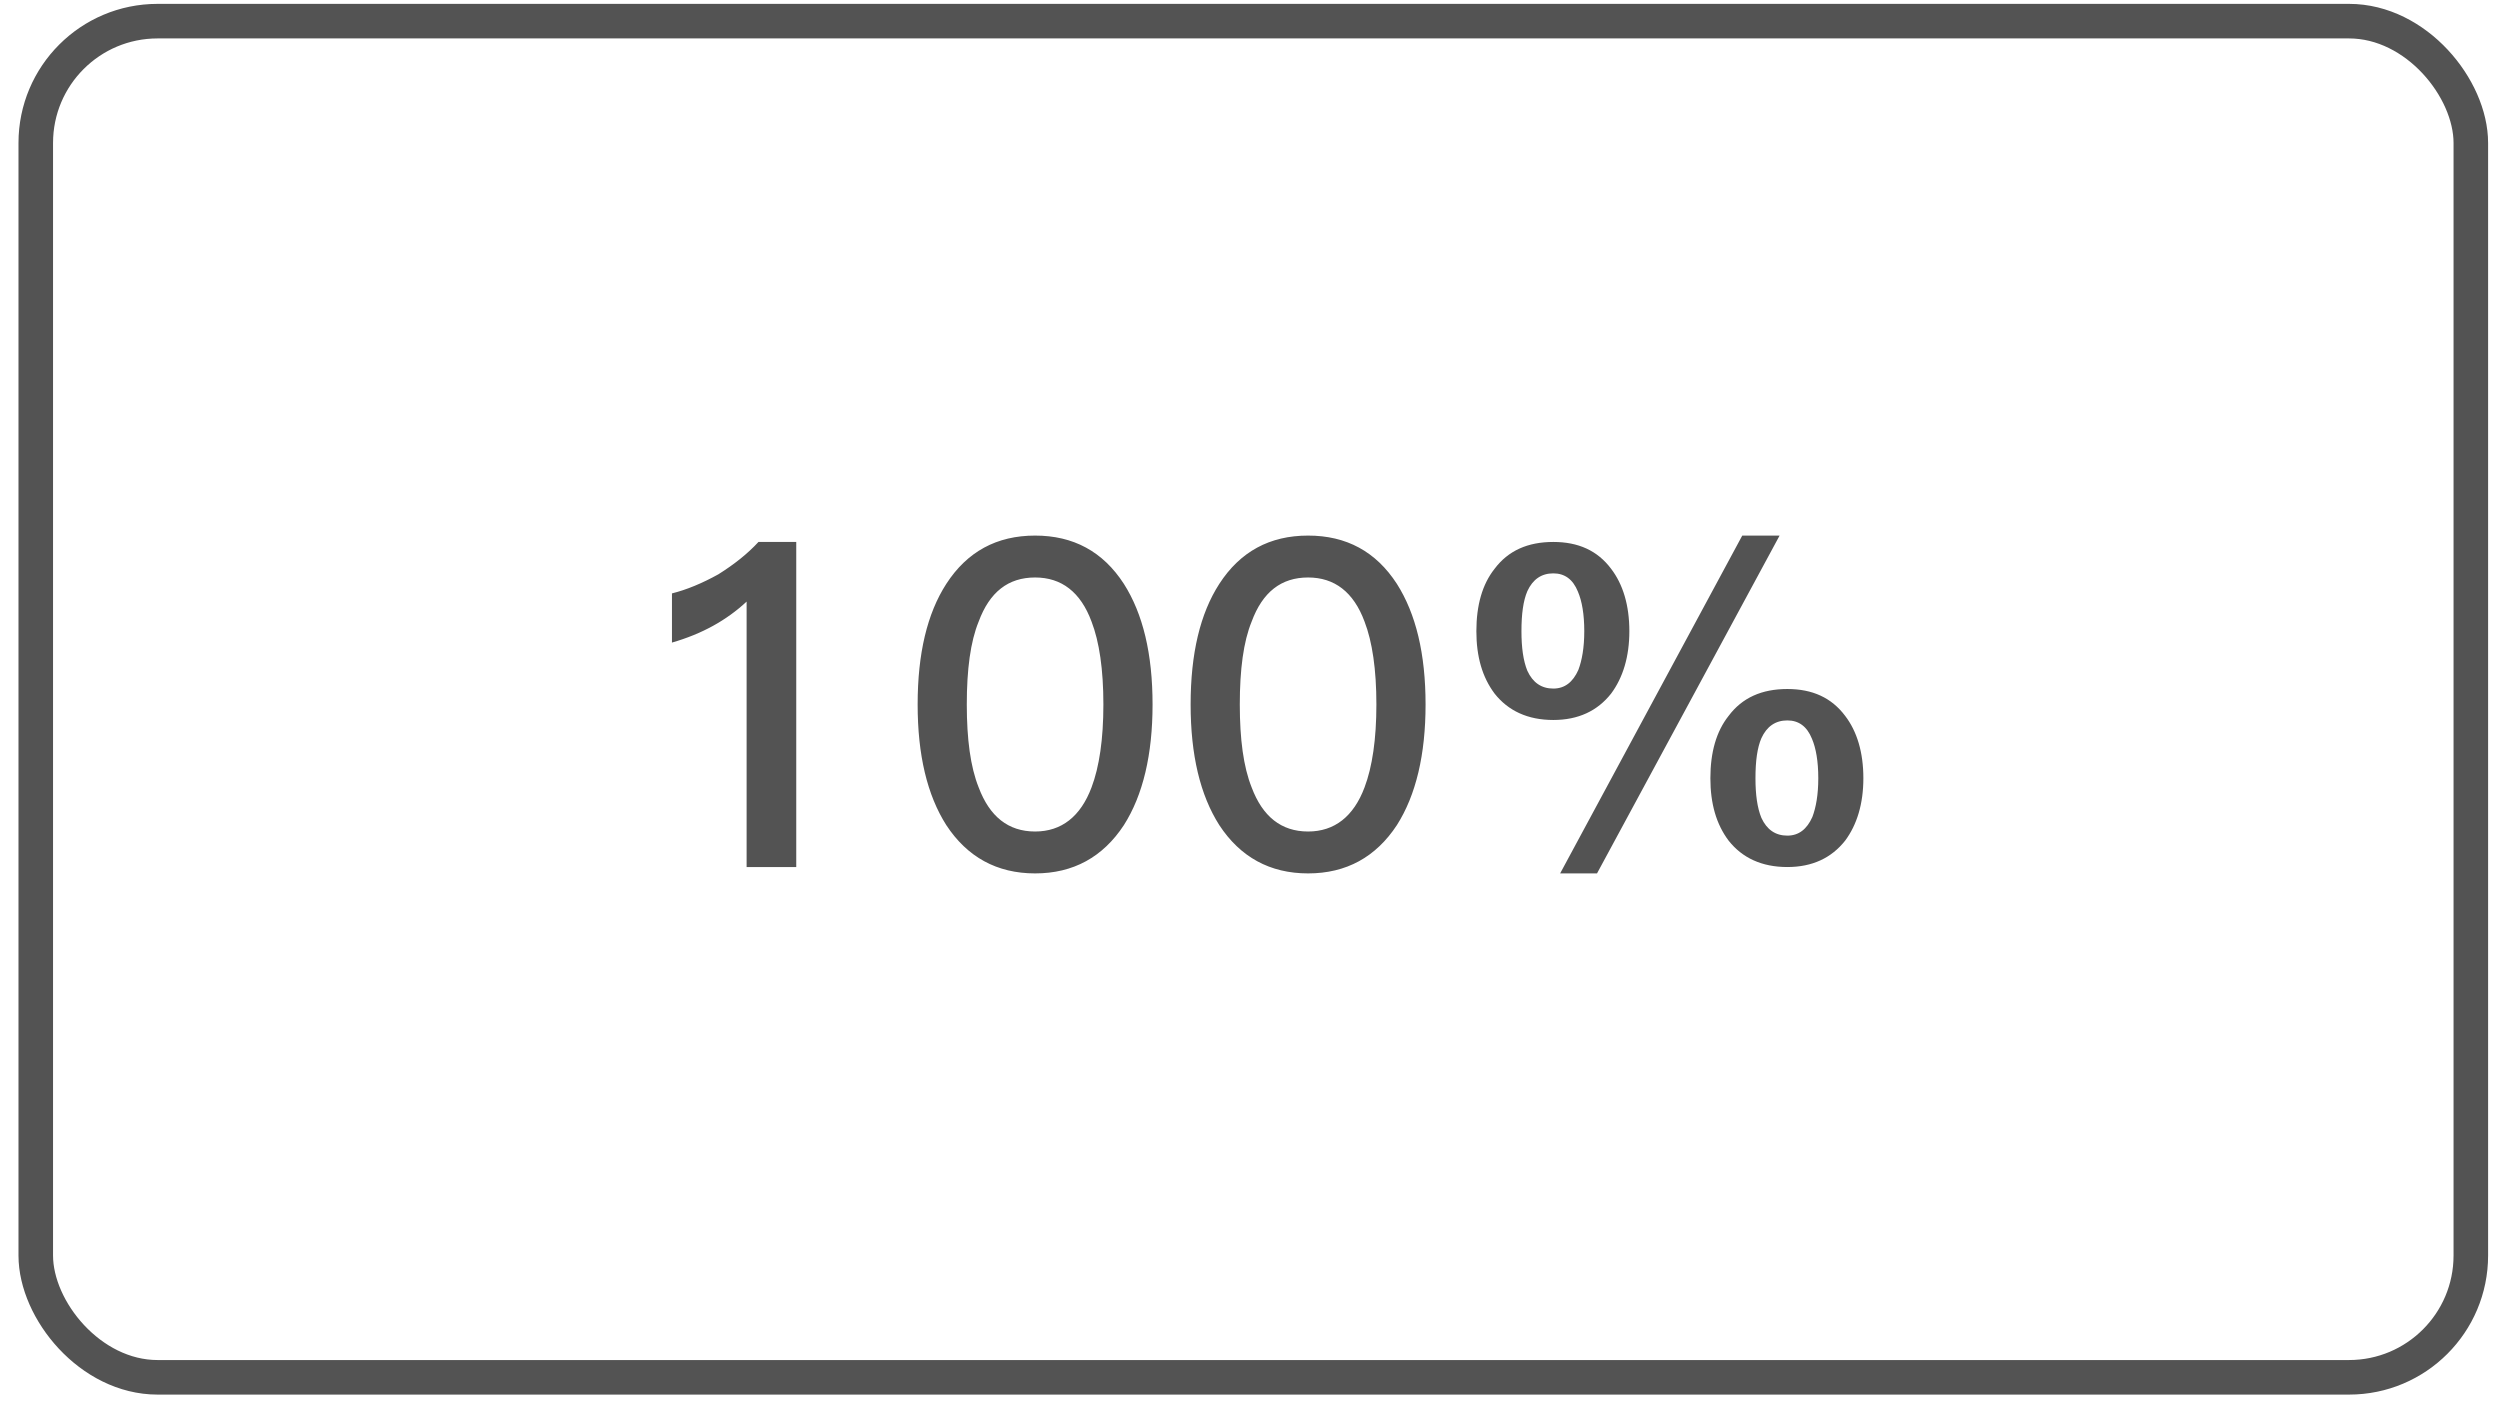 <svg width="124" height="70" viewBox="0 0 124 70" fill="none" xmlns="http://www.w3.org/2000/svg">
<path d="M37.62 26.881C37.078 27.468 36.423 27.988 35.632 28.485C34.819 28.936 34.052 29.252 33.329 29.433V31.872C34.819 31.443 36.039 30.765 37.032 29.839V43.005H39.494V26.881H37.62ZM51.341 26.565C49.444 26.565 47.976 27.355 46.937 28.959C45.989 30.427 45.515 32.414 45.515 34.943C45.515 37.45 45.989 39.437 46.937 40.927C47.976 42.508 49.444 43.321 51.341 43.321C53.238 43.321 54.706 42.508 55.744 40.927C56.693 39.437 57.167 37.427 57.167 34.943C57.167 32.436 56.693 30.449 55.744 28.959C54.706 27.355 53.238 26.565 51.341 26.565ZM51.341 28.643C52.651 28.643 53.599 29.365 54.141 30.833C54.525 31.827 54.728 33.204 54.728 34.943C54.728 36.659 54.525 38.037 54.141 39.053C53.599 40.498 52.651 41.243 51.341 41.243C50.008 41.243 49.083 40.498 48.541 39.053C48.134 38.037 47.953 36.659 47.953 34.943C47.953 33.204 48.134 31.827 48.541 30.833C49.083 29.365 50.008 28.643 51.341 28.643ZM64.881 26.565C62.984 26.565 61.517 27.355 60.478 28.959C59.529 30.427 59.055 32.414 59.055 34.943C59.055 37.45 59.529 39.437 60.478 40.927C61.517 42.508 62.984 43.321 64.881 43.321C66.778 43.321 68.246 42.508 69.285 40.927C70.233 39.437 70.708 37.427 70.708 34.943C70.708 32.436 70.233 30.449 69.285 28.959C68.246 27.355 66.778 26.565 64.881 26.565ZM64.881 28.643C66.191 28.643 67.14 29.365 67.682 30.833C68.066 31.827 68.269 33.204 68.269 34.943C68.269 36.659 68.066 38.037 67.682 39.053C67.14 40.498 66.191 41.243 64.881 41.243C63.549 41.243 62.623 40.498 62.081 39.053C61.675 38.037 61.494 36.659 61.494 34.943C61.494 33.204 61.675 31.827 62.081 30.833C62.623 29.365 63.549 28.643 64.881 28.643ZM88.652 34.175C87.387 34.175 86.416 34.604 85.739 35.508C85.129 36.275 84.835 37.314 84.835 38.601C84.835 39.866 85.129 40.882 85.739 41.695C86.416 42.553 87.387 43.005 88.652 43.005C89.894 43.005 90.842 42.553 91.52 41.695C92.107 40.905 92.423 39.866 92.423 38.601C92.423 37.314 92.107 36.275 91.52 35.508C90.842 34.604 89.894 34.175 88.652 34.175ZM86.416 26.565L77.383 43.321H79.212L88.268 26.565H86.416ZM77.044 26.881C75.78 26.881 74.809 27.31 74.131 28.213C73.522 28.981 73.228 30.02 73.228 31.307C73.228 32.572 73.522 33.588 74.131 34.401C74.809 35.259 75.78 35.711 77.044 35.711C78.287 35.711 79.235 35.259 79.912 34.401C80.499 33.611 80.816 32.572 80.816 31.307C80.816 30.02 80.499 28.981 79.912 28.213C79.235 27.31 78.287 26.881 77.044 26.881ZM88.652 35.733C89.216 35.733 89.623 36.027 89.871 36.637C90.074 37.111 90.187 37.766 90.187 38.601C90.187 39.414 90.074 40.047 89.894 40.521C89.623 41.131 89.216 41.447 88.652 41.447C88.065 41.447 87.635 41.153 87.365 40.566C87.161 40.069 87.071 39.414 87.071 38.601C87.071 37.743 87.161 37.088 87.365 36.614C87.635 36.027 88.065 35.733 88.652 35.733ZM77.044 28.439C77.609 28.439 78.016 28.733 78.264 29.343C78.467 29.817 78.58 30.472 78.58 31.307C78.58 32.12 78.467 32.752 78.287 33.227C78.016 33.837 77.609 34.153 77.044 34.153C76.457 34.153 76.028 33.859 75.757 33.272C75.554 32.775 75.464 32.12 75.464 31.307C75.464 30.449 75.554 29.794 75.757 29.32C76.028 28.733 76.457 28.439 77.044 28.439Z" fill="#535353"/>
<rect x="1.774" y="1.049" width="120.779" height="67.266" rx="6.041" stroke="#535353" stroke-width="1.714"/>
</svg>

